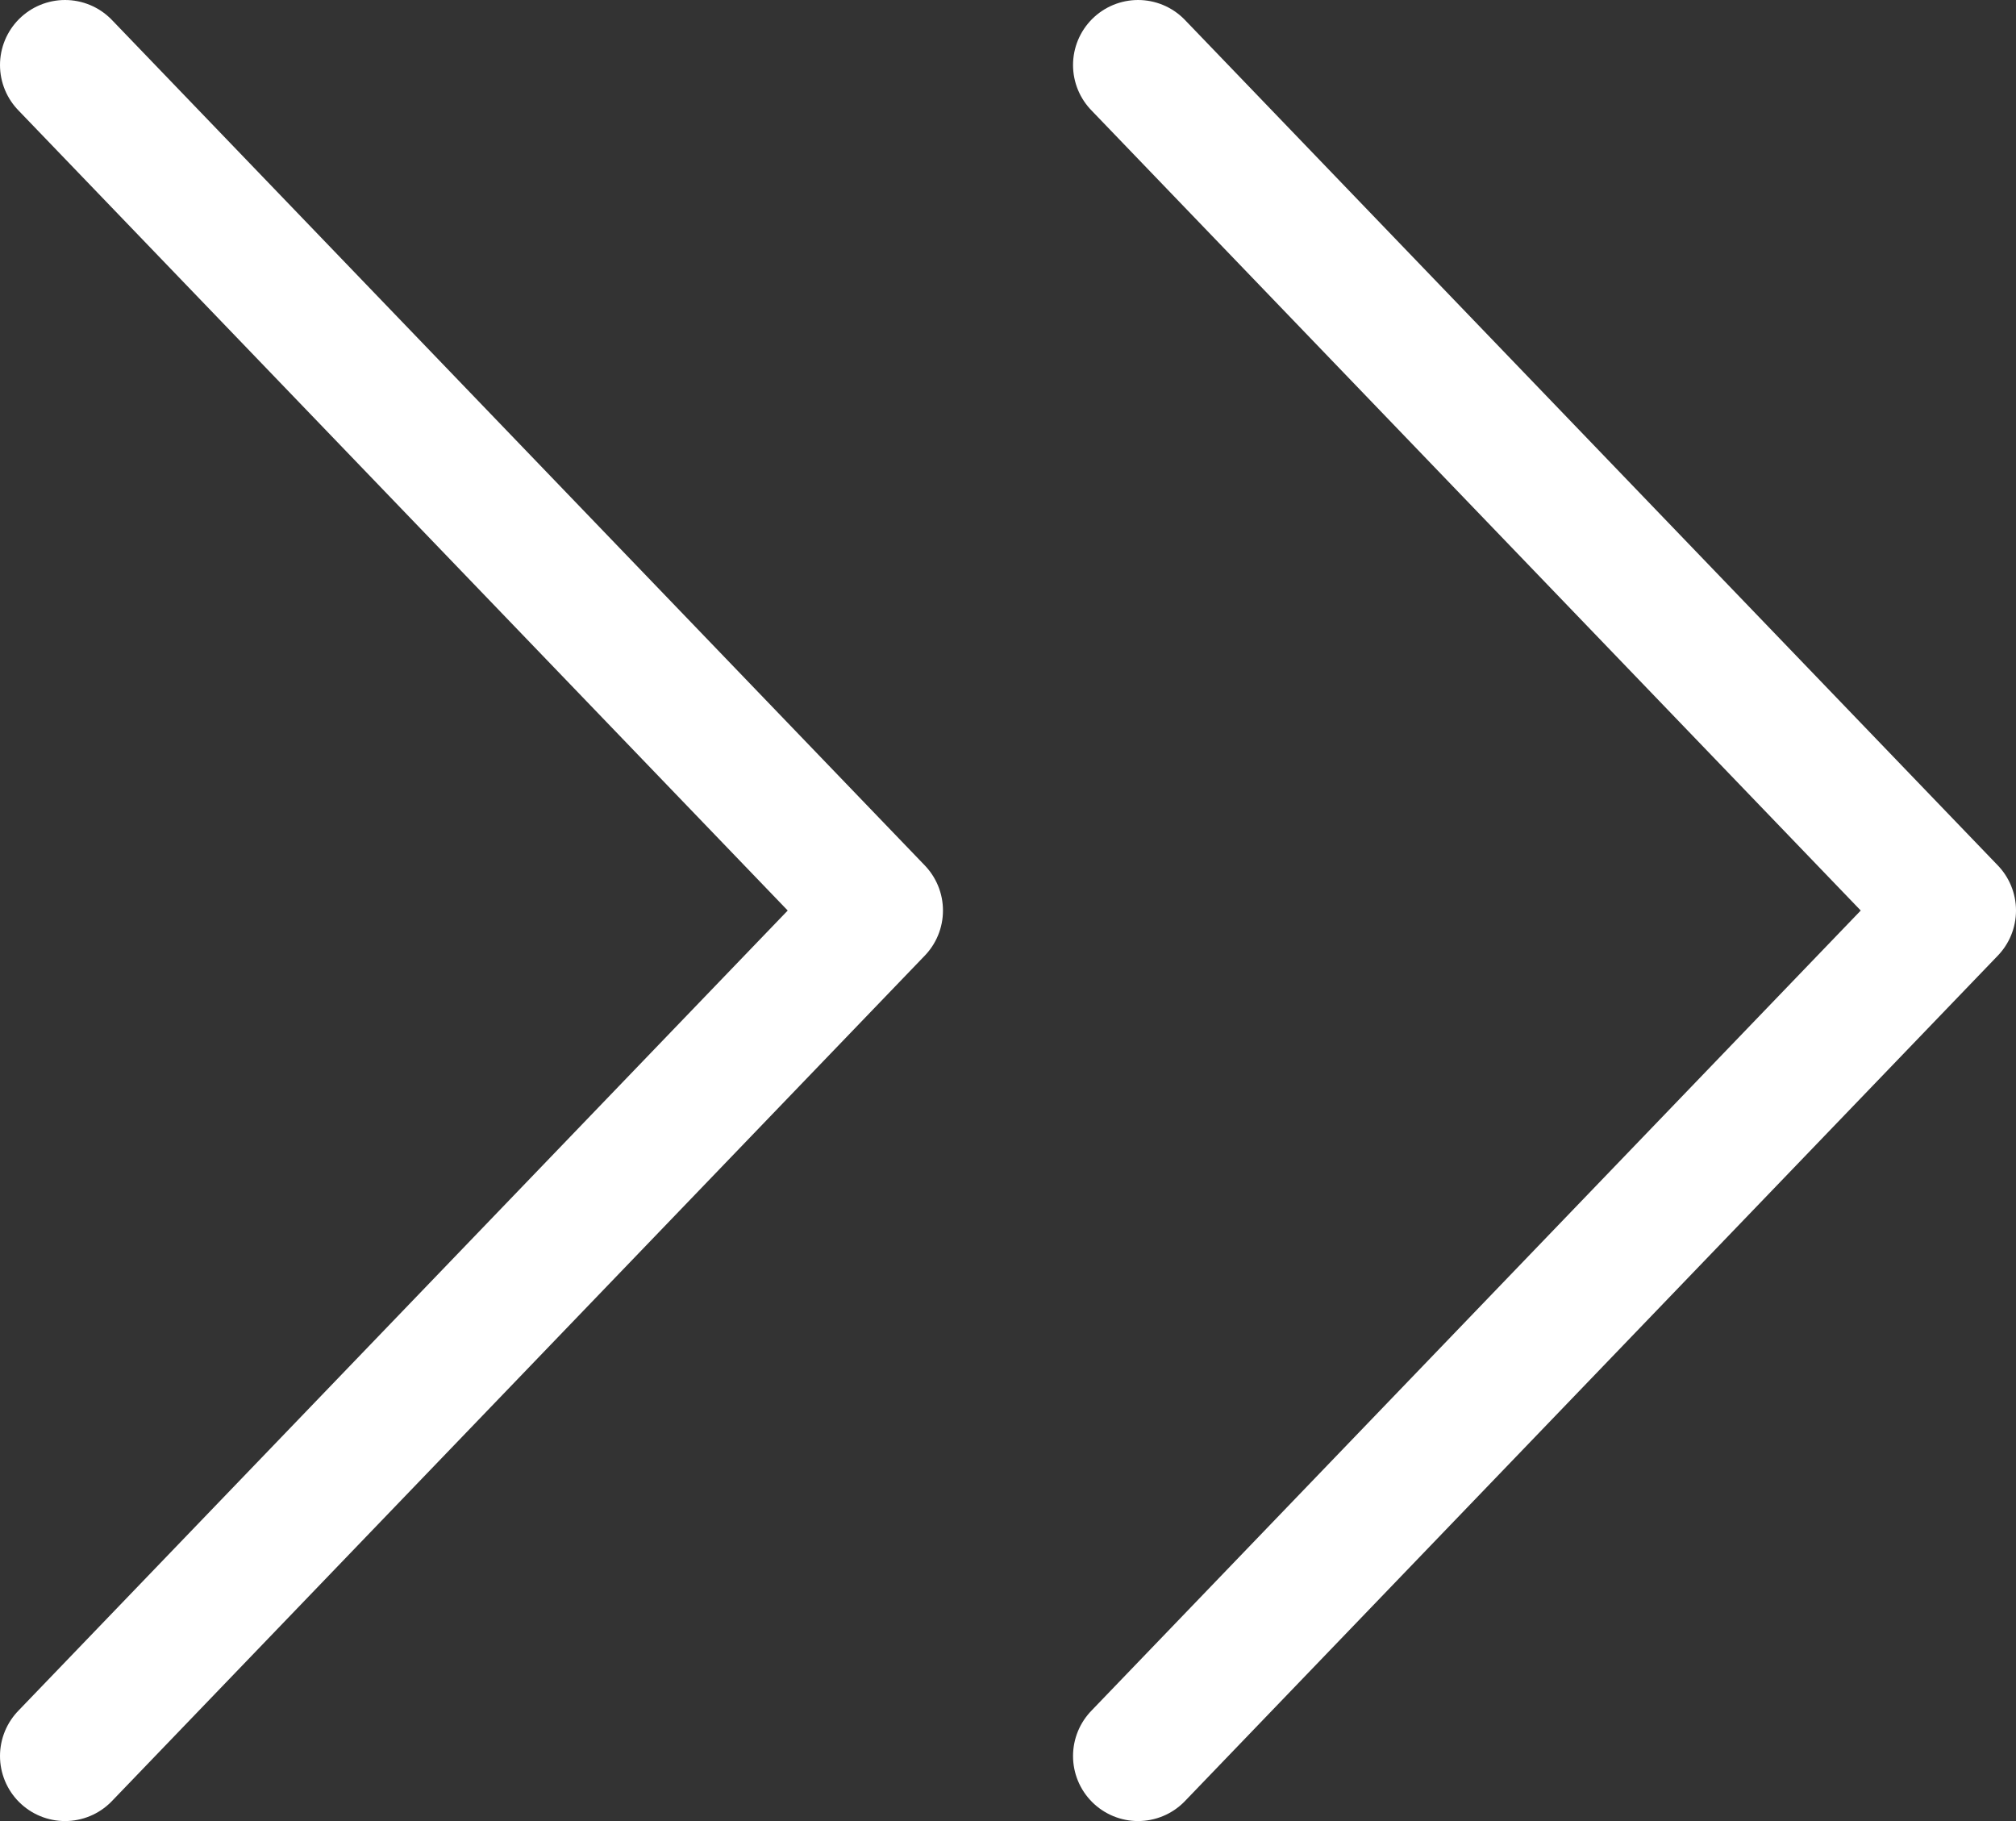 <?xml version="1.0" encoding="UTF-8"?> <svg xmlns="http://www.w3.org/2000/svg" width="31" height="28" viewBox="0 0 31 28" fill="none"><rect x="0" y="0" width="31" height="28" fill="#333333" stroke="none"/> <path d="M1 1L13.5 14L1 27" stroke="white" stroke-width="2" stroke-linecap="round" stroke-linejoin="round"></path> <path d="M17.5 1L30 14L17.5 27" stroke="white" stroke-width="2" stroke-linecap="round" stroke-linejoin="round"></path> </svg> 